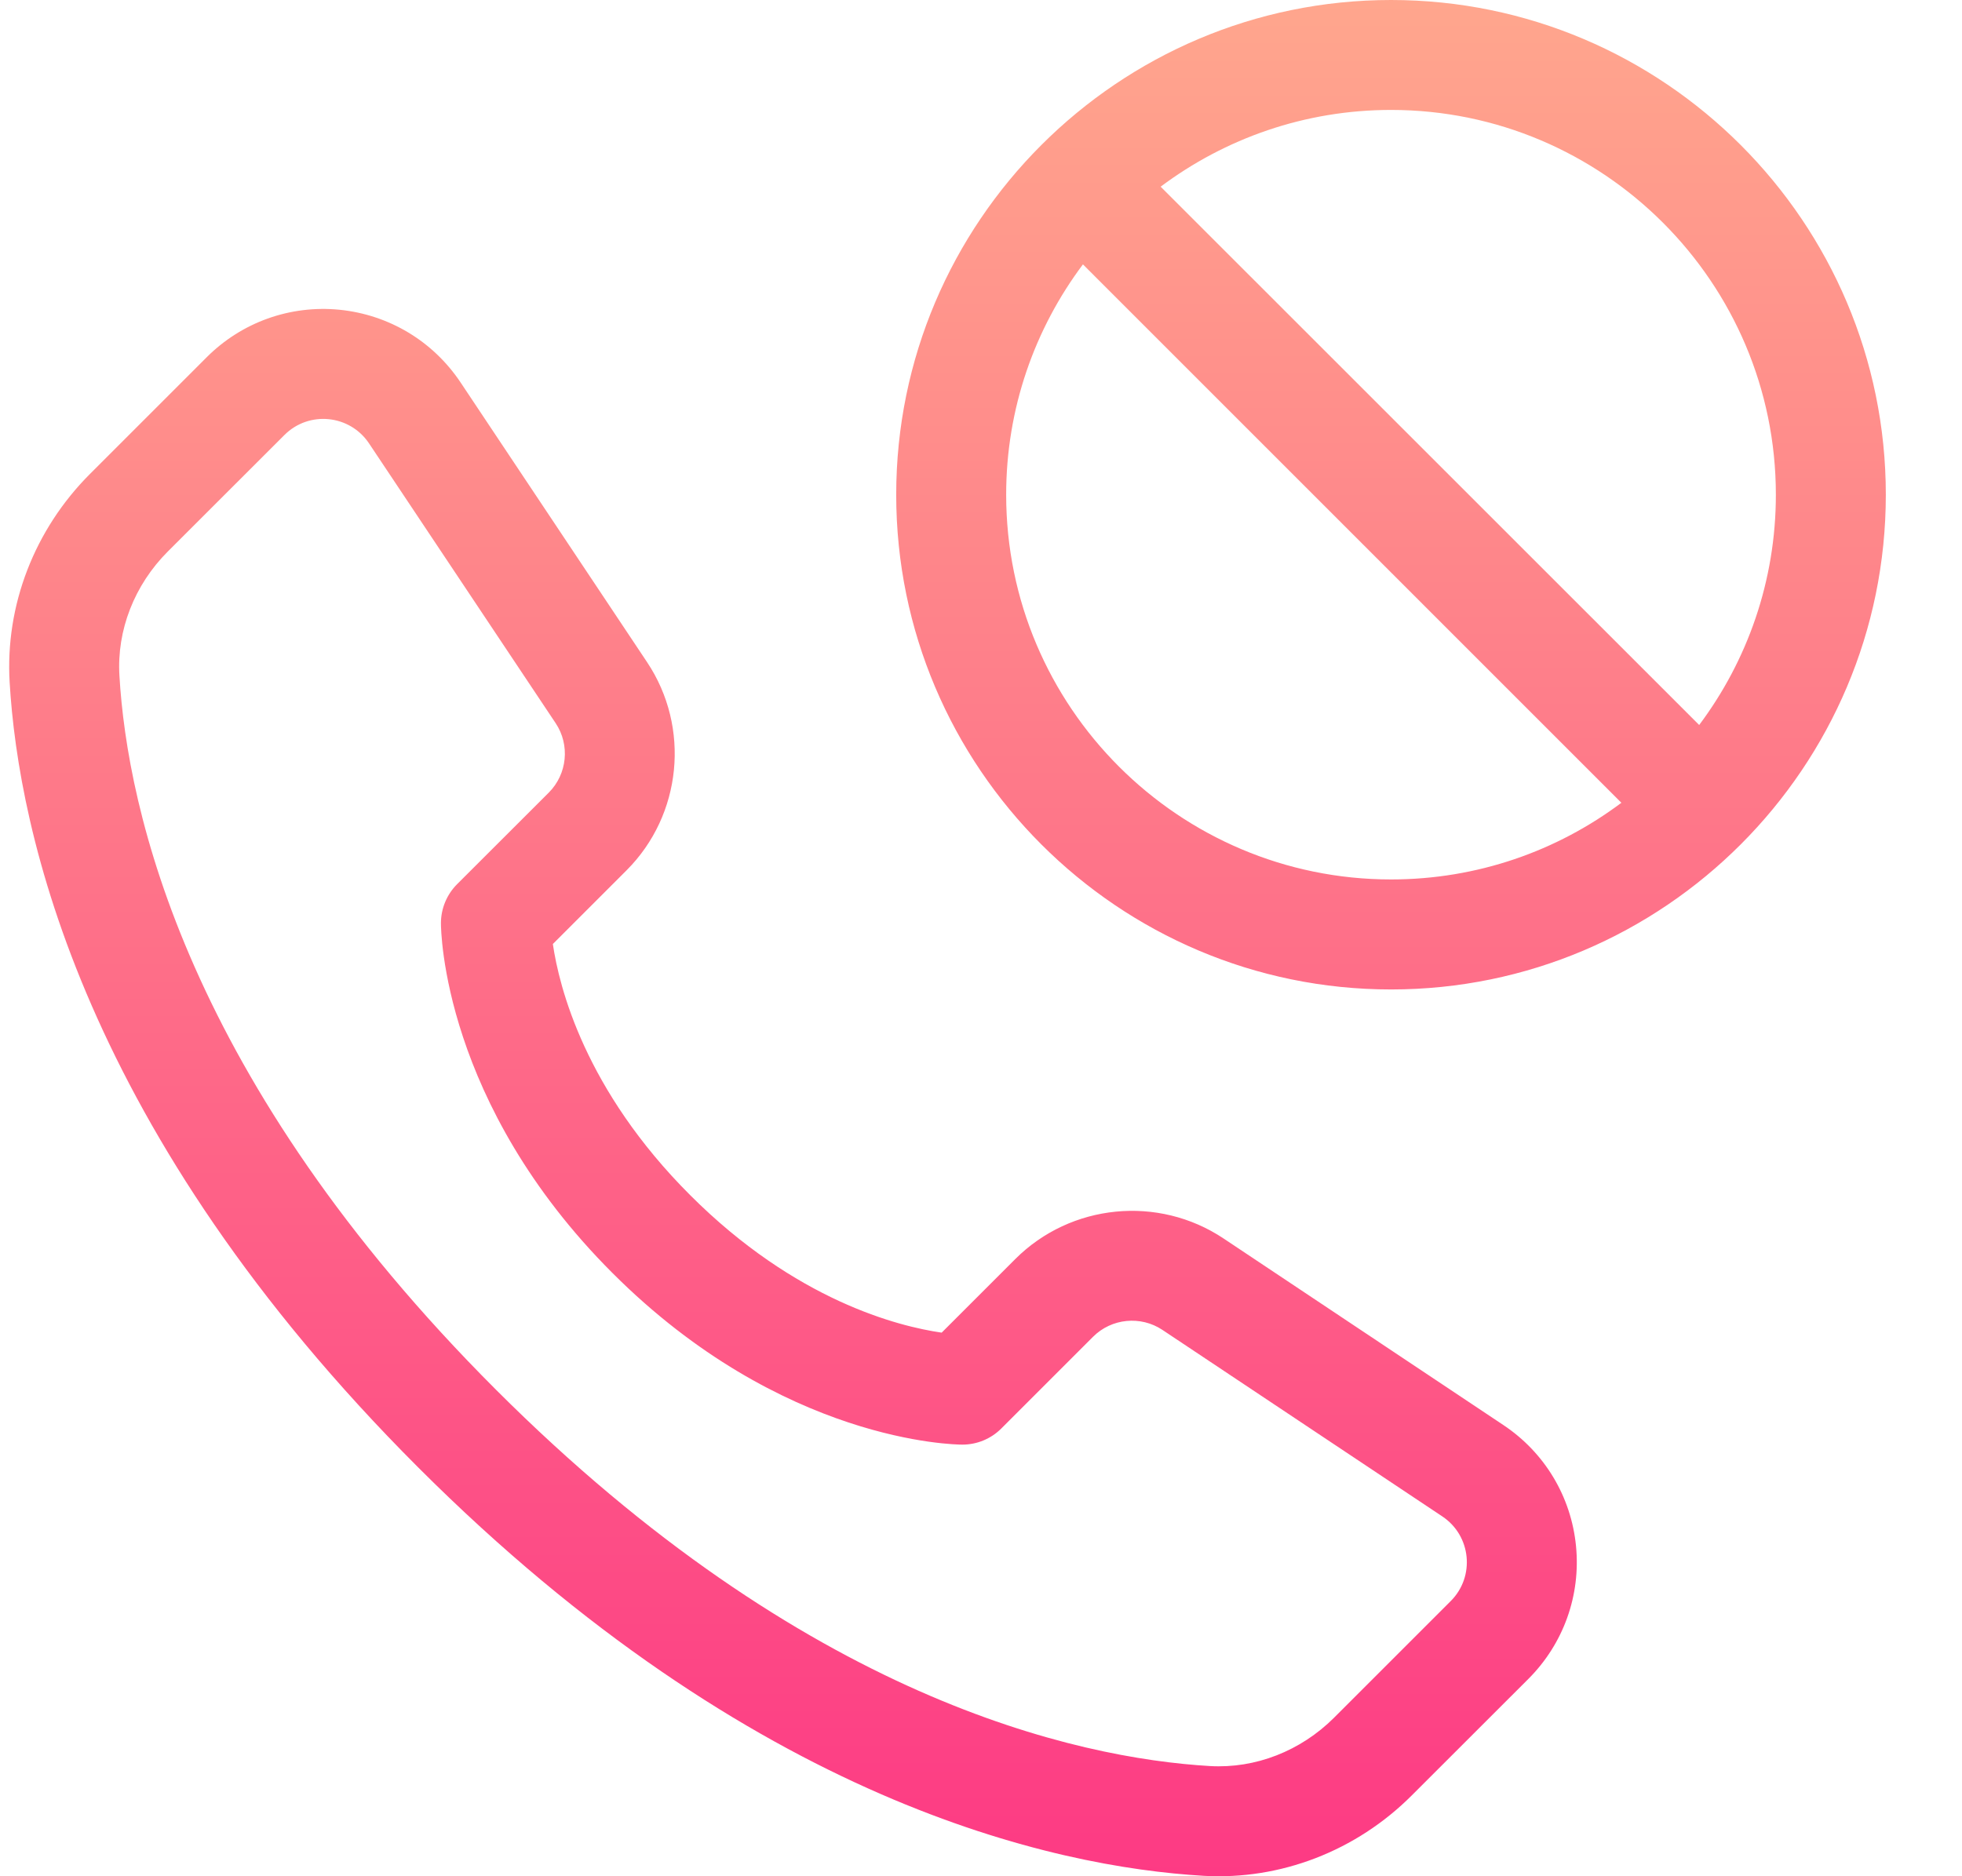<svg width="23" height="22" viewBox="0 0 23 22" fill="none" xmlns="http://www.w3.org/2000/svg">
<g clip-path="url(#clip0_451_1273)">
<path d="M16.307 0C13.108 0 10.506 2.603 10.506 5.801C10.506 8.999 13.108 11.602 16.307 11.602C19.511 11.602 22.107 8.994 22.107 5.801C22.107 2.602 19.505 0 16.307 0ZM16.307 10.312C13.819 10.312 11.795 8.289 11.795 5.801C11.795 4.789 12.13 3.854 12.695 3.1L19.007 9.413C18.254 9.978 17.319 10.312 16.307 10.312ZM19.919 8.501L13.606 2.189C14.36 1.624 15.295 1.289 16.307 1.289C18.794 1.289 20.818 3.313 20.818 5.801C20.818 6.813 20.483 7.748 19.919 8.501ZM17.623 16.709L14.342 14.521C13.578 14.012 12.552 14.113 11.902 14.763L11.039 15.626C10.532 15.553 9.328 15.251 8.092 14.015C6.856 12.78 6.555 11.575 6.481 11.069L7.345 10.205C7.994 9.556 8.096 8.53 7.586 7.765L5.399 4.484C5.076 4 4.559 3.69 3.98 3.632C3.401 3.575 2.834 3.778 2.423 4.189L1.055 5.557C0.403 6.209 0.06 7.099 0.113 7.999C0.216 9.752 0.975 13.279 4.902 17.206C8.828 21.132 12.355 21.892 14.109 21.995C15.008 22.047 15.898 21.705 16.55 21.052L17.918 19.685C18.329 19.273 18.532 18.706 18.475 18.127C18.418 17.548 18.107 17.031 17.623 16.709ZM17.007 18.773L15.639 20.141C15.247 20.532 14.717 20.739 14.184 20.708C12.614 20.615 9.438 19.919 5.813 16.294C2.188 12.669 1.492 9.493 1.4 7.923C1.368 7.39 1.575 6.86 1.966 6.468L3.334 5.101C3.623 4.812 4.101 4.862 4.326 5.199L6.514 8.48C6.684 8.735 6.65 9.077 6.433 9.294L5.357 10.369C5.237 10.49 5.169 10.654 5.169 10.825C5.169 10.911 5.191 12.938 7.18 14.927C9.169 16.916 11.197 16.939 11.282 16.939C11.453 16.939 11.617 16.871 11.738 16.75L12.814 15.674C13.03 15.458 13.372 15.424 13.627 15.594L16.908 17.781C17.247 18.007 17.294 18.486 17.007 18.773Z" fill="url(#paint0_linear_451_1273)"/>
</g>
<defs>
<linearGradient id="paint0_linear_451_1273" x1="11.107" y1="22" x2="11.107" y2="0" gradientUnits="userSpaceOnUse">
<stop stop-color="#FD3A84"/>
<stop offset="1" stop-color="#FFA68D"/>
</linearGradient>
<clipPath id="clip0_451_1273">
<rect width="22" height="22" fill="white" transform="translate(0.107)"/>
</clipPath>
</defs>
</svg>
